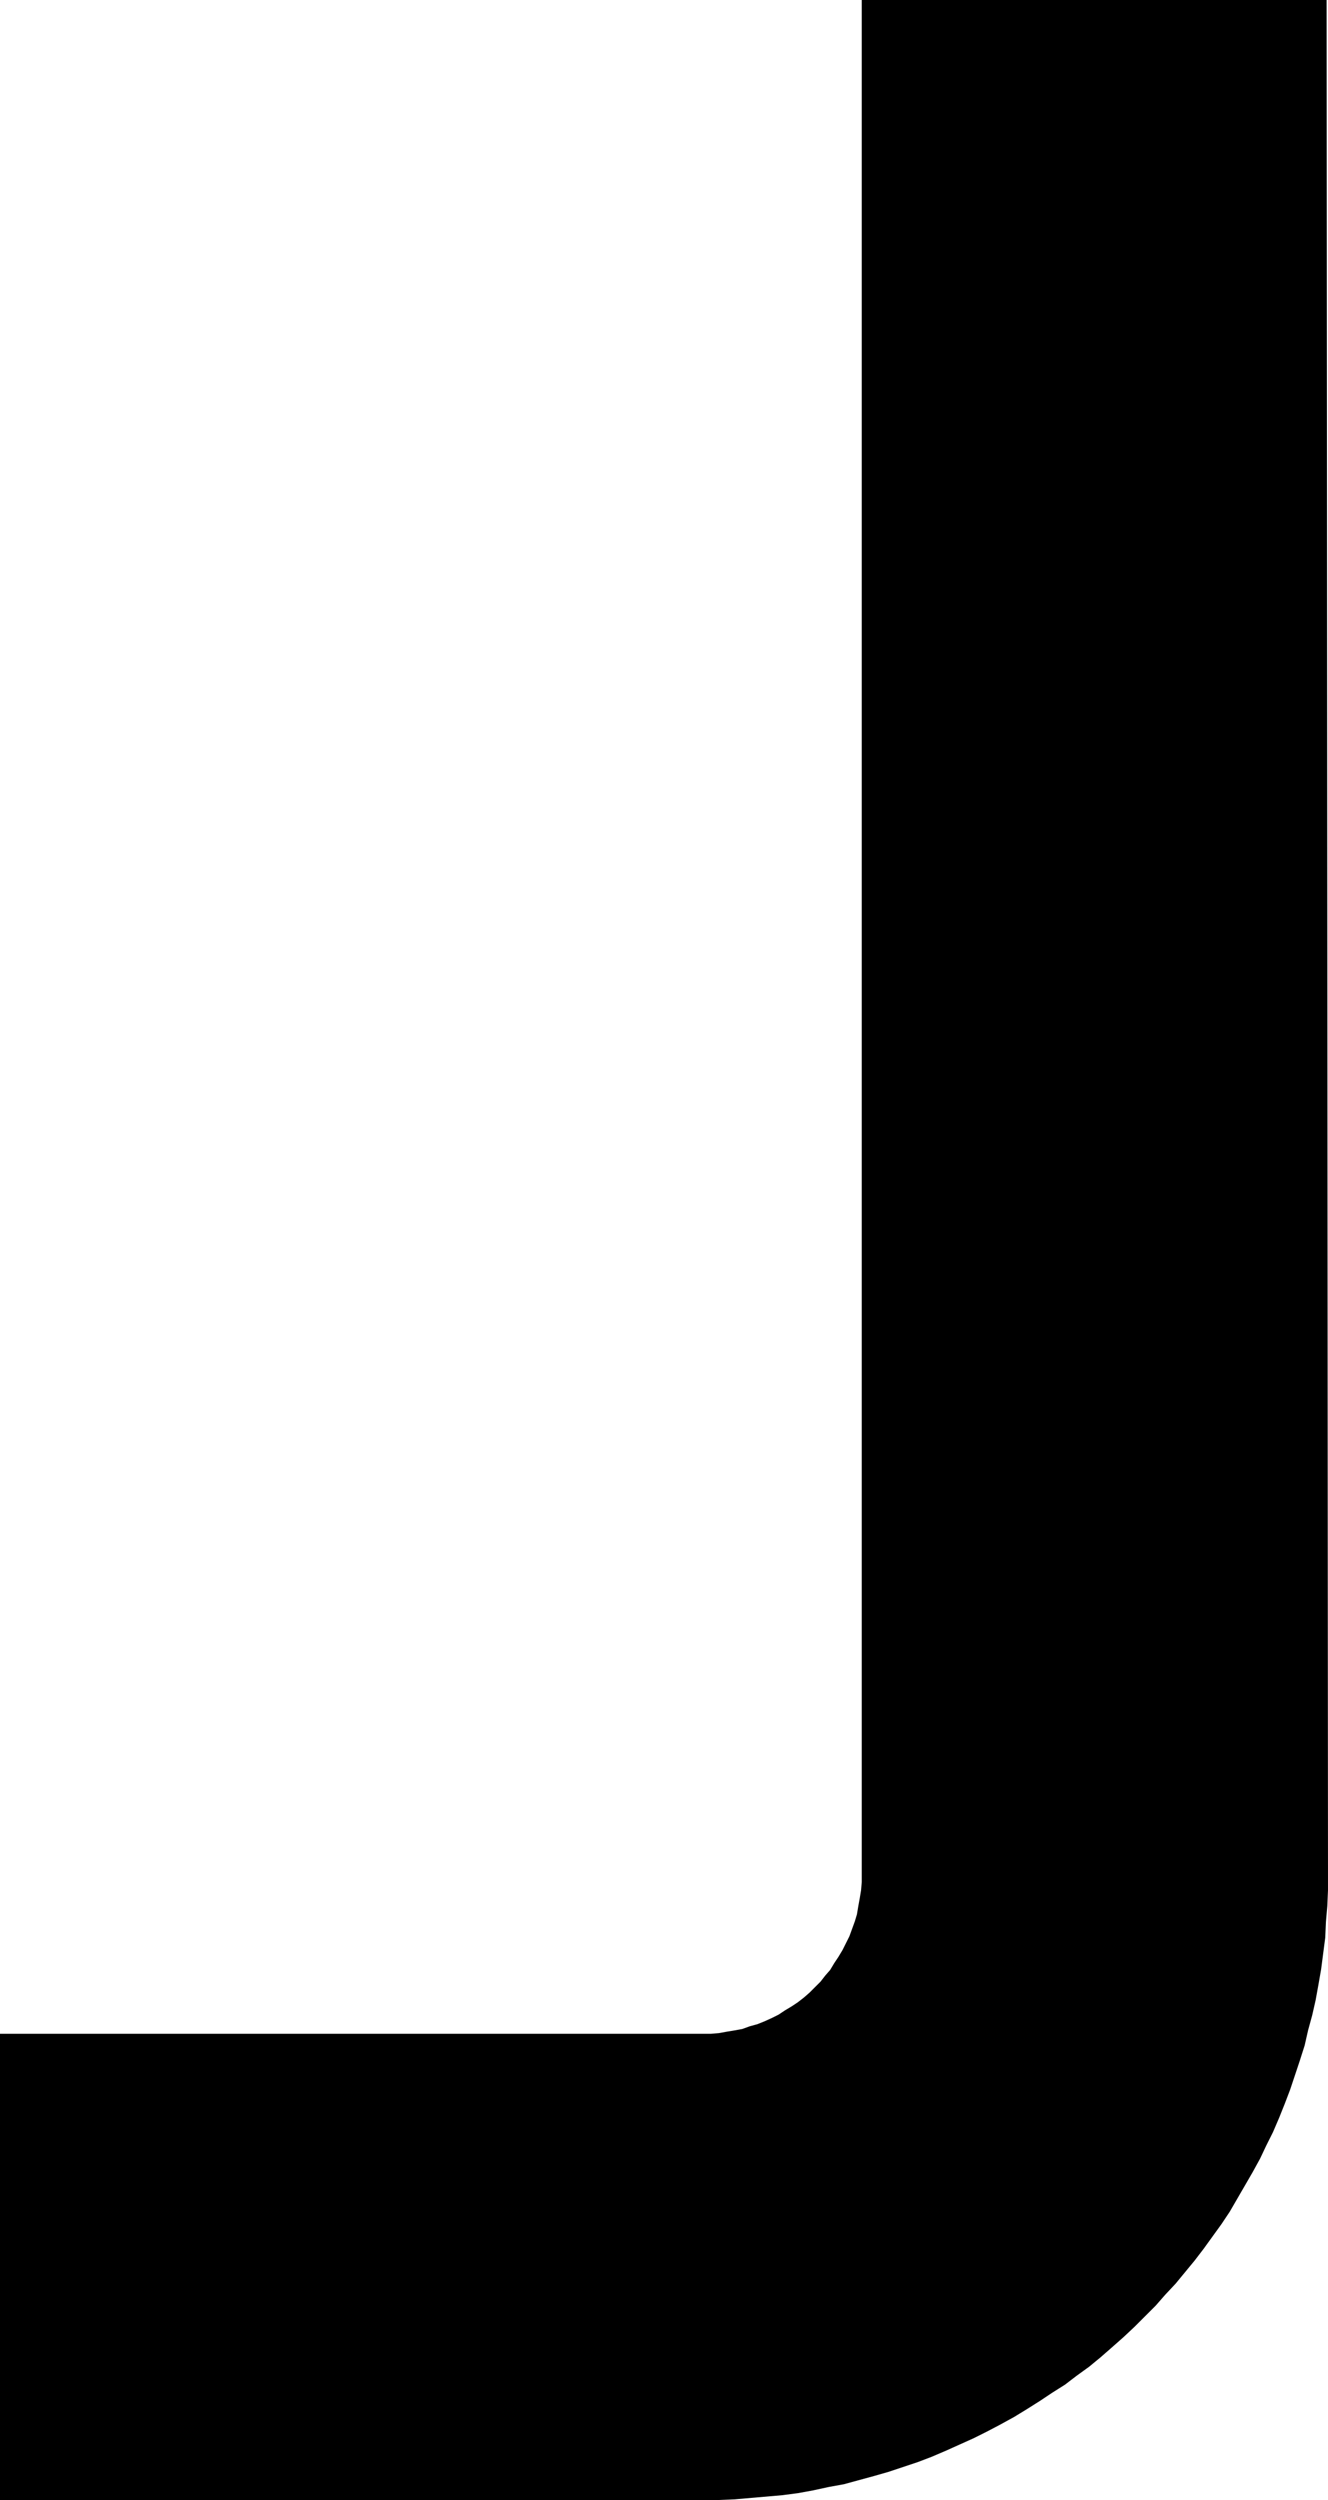 <?xml version="1.0" encoding="UTF-8" standalone="no"?>
<svg
   version="1.0"
   width="82.696mm"
   height="155.668mm"
   id="svg1"
   sodipodi:docname="Disjoined J.wmf"
   xmlns:inkscape="http://www.inkscape.org/namespaces/inkscape"
   xmlns:sodipodi="http://sodipodi.sourceforge.net/DTD/sodipodi-0.dtd"
   xmlns="http://www.w3.org/2000/svg"
   xmlns:svg="http://www.w3.org/2000/svg">
  <sodipodi:namedview
     id="namedview1"
     pagecolor="#ffffff"
     bordercolor="#000000"
     borderopacity="0.25"
     inkscape:showpageshadow="2"
     inkscape:pageopacity="0.0"
     inkscape:pagecheckerboard="0"
     inkscape:deskcolor="#d1d1d1"
     inkscape:document-units="mm" />
  <defs
     id="defs1">
    <pattern
       id="WMFhbasepattern"
       patternUnits="userSpaceOnUse"
       width="6"
       height="6"
       x="0"
       y="0" />
  </defs>
  <path
     style="fill:#000000;fill-opacity:1;fill-rule:evenodd;stroke:none"
     d="m 165.326,478.633 h 1.939 l 1.939,-0.162 1.778,-0.323 1.939,-0.323 1.778,-0.323 1.778,-0.646 1.778,-0.485 1.616,-0.646 1.778,-0.808 1.616,-0.808 1.454,-0.97 1.616,-0.97 1.454,-0.97 1.454,-1.131 1.293,-1.131 1.293,-1.293 1.293,-1.293 1.131,-1.454 1.131,-1.293 0.97,-1.616 0.97,-1.454 0.97,-1.616 0.808,-1.616 0.808,-1.616 0.646,-1.778 0.646,-1.778 0.485,-1.616 0.323,-1.939 0.323,-1.778 0.323,-1.939 0.162,-1.939 V 440.982 0 h 109.409 l 0.323,440.982 v 3.878 l -0.162,3.717 -0.323,3.717 -0.162,3.717 -0.485,3.717 -0.485,3.717 -0.646,3.717 -0.646,3.555 -0.808,3.555 -0.97,3.555 -0.808,3.555 -1.131,3.555 -1.131,3.393 -1.131,3.393 -1.293,3.393 -1.293,3.232 -1.454,3.393 -1.616,3.232 -1.454,3.07 -1.778,3.232 -1.778,3.07 -1.778,3.07 -1.778,3.07 -1.939,2.909 -2.101,2.909 -2.101,2.909 -2.101,2.747 -2.263,2.747 -2.263,2.747 -2.424,2.585 -2.263,2.585 -2.586,2.585 -2.424,2.424 -2.586,2.424 -2.747,2.424 -2.586,2.262 -2.747,2.262 -2.909,2.101 -2.747,2.101 -3.071,1.939 -2.909,1.939 -3.071,1.939 -2.909,1.778 -3.232,1.778 -3.071,1.616 -3.232,1.616 -3.232,1.454 -3.232,1.454 -3.394,1.454 -3.394,1.293 -3.394,1.131 -3.394,1.131 -3.394,0.97 -3.555,0.97 -3.555,0.97 -3.555,0.646 -3.717,0.808 -3.555,0.646 -3.717,0.485 -3.717,0.323 -3.717,0.323 -3.717,0.323 -3.879,0.162 h -3.717 H 0 V 478.633 Z"
     id="path1" />
</svg>
